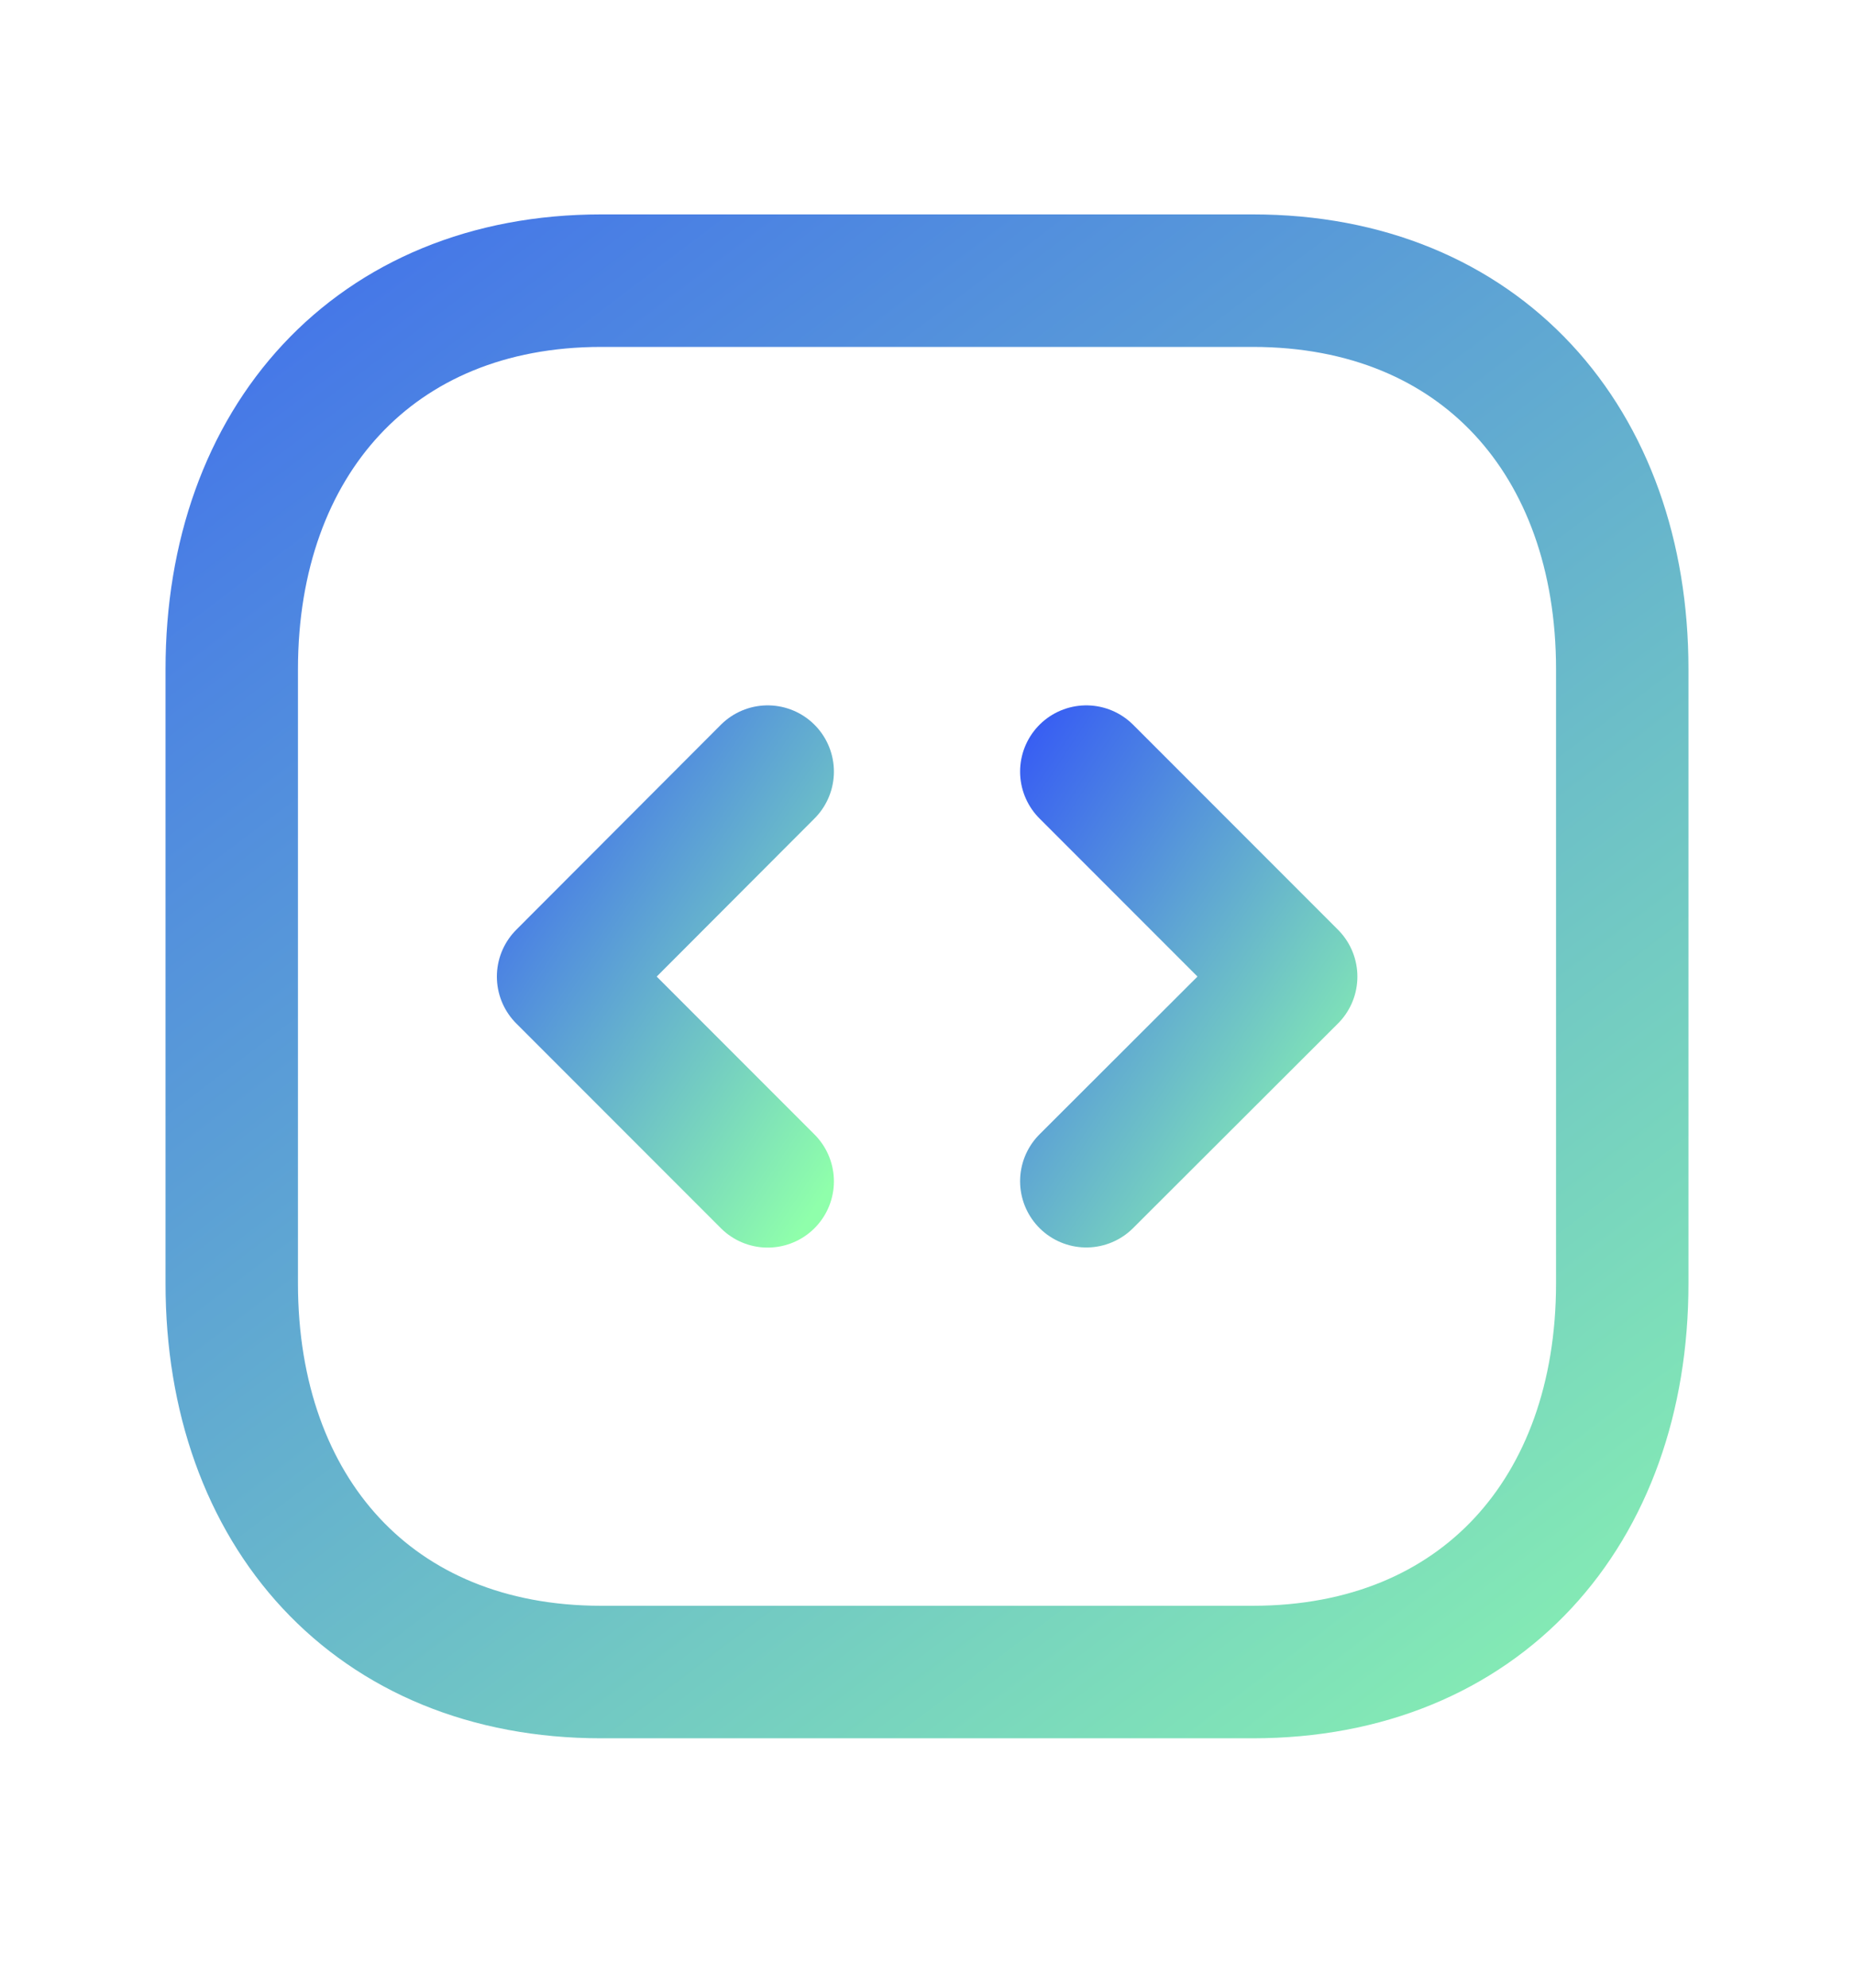 <svg xmlns="http://www.w3.org/2000/svg" width="14" height="15" fill="none"><path stroke="url(#a)" stroke-linecap="round" stroke-linejoin="round" d="M4.54 2.118h4.92c1.72 0 2.79 1.214 2.79 2.932v4.636c0 1.719-1.07 2.932-2.79 2.932H4.54c-1.72 0-2.79-1.213-2.79-2.932V5.05c0-1.718 1.076-2.932 2.79-2.932Z"/><path stroke="url(#b)" stroke-linecap="round" stroke-linejoin="round" d="M5.797 5.823 4.252 7.37l1.545 1.545"/><path stroke="url(#c)" stroke-linecap="round" stroke-linejoin="round" d="M8.203 5.823 9.75 7.37 8.203 8.914"/><defs><linearGradient id="a" x1=".091" x2="12.851" y1="-2.161" y2="14.71" gradientUnits="userSpaceOnUse"><stop stop-color="#2F4EFA"/><stop offset="1" stop-color="#8FFFAB"/><stop offset="1" stop-color="#8FFFAB"/></linearGradient><linearGradient id="b" x1="4.008" x2="7.599" y1="4.564" y2="6.938" gradientUnits="userSpaceOnUse"><stop stop-color="#2F4EFA"/><stop offset="1" stop-color="#8FFFAB"/><stop offset="1" stop-color="#8FFFAB"/></linearGradient><linearGradient id="c" x1="7.959" x2="11.55" y1="4.564" y2="6.938" gradientUnits="userSpaceOnUse"><stop stop-color="#2F4EFA"/><stop offset="1" stop-color="#8FFFAB"/><stop offset="1" stop-color="#8FFFAB"/></linearGradient></defs></svg>